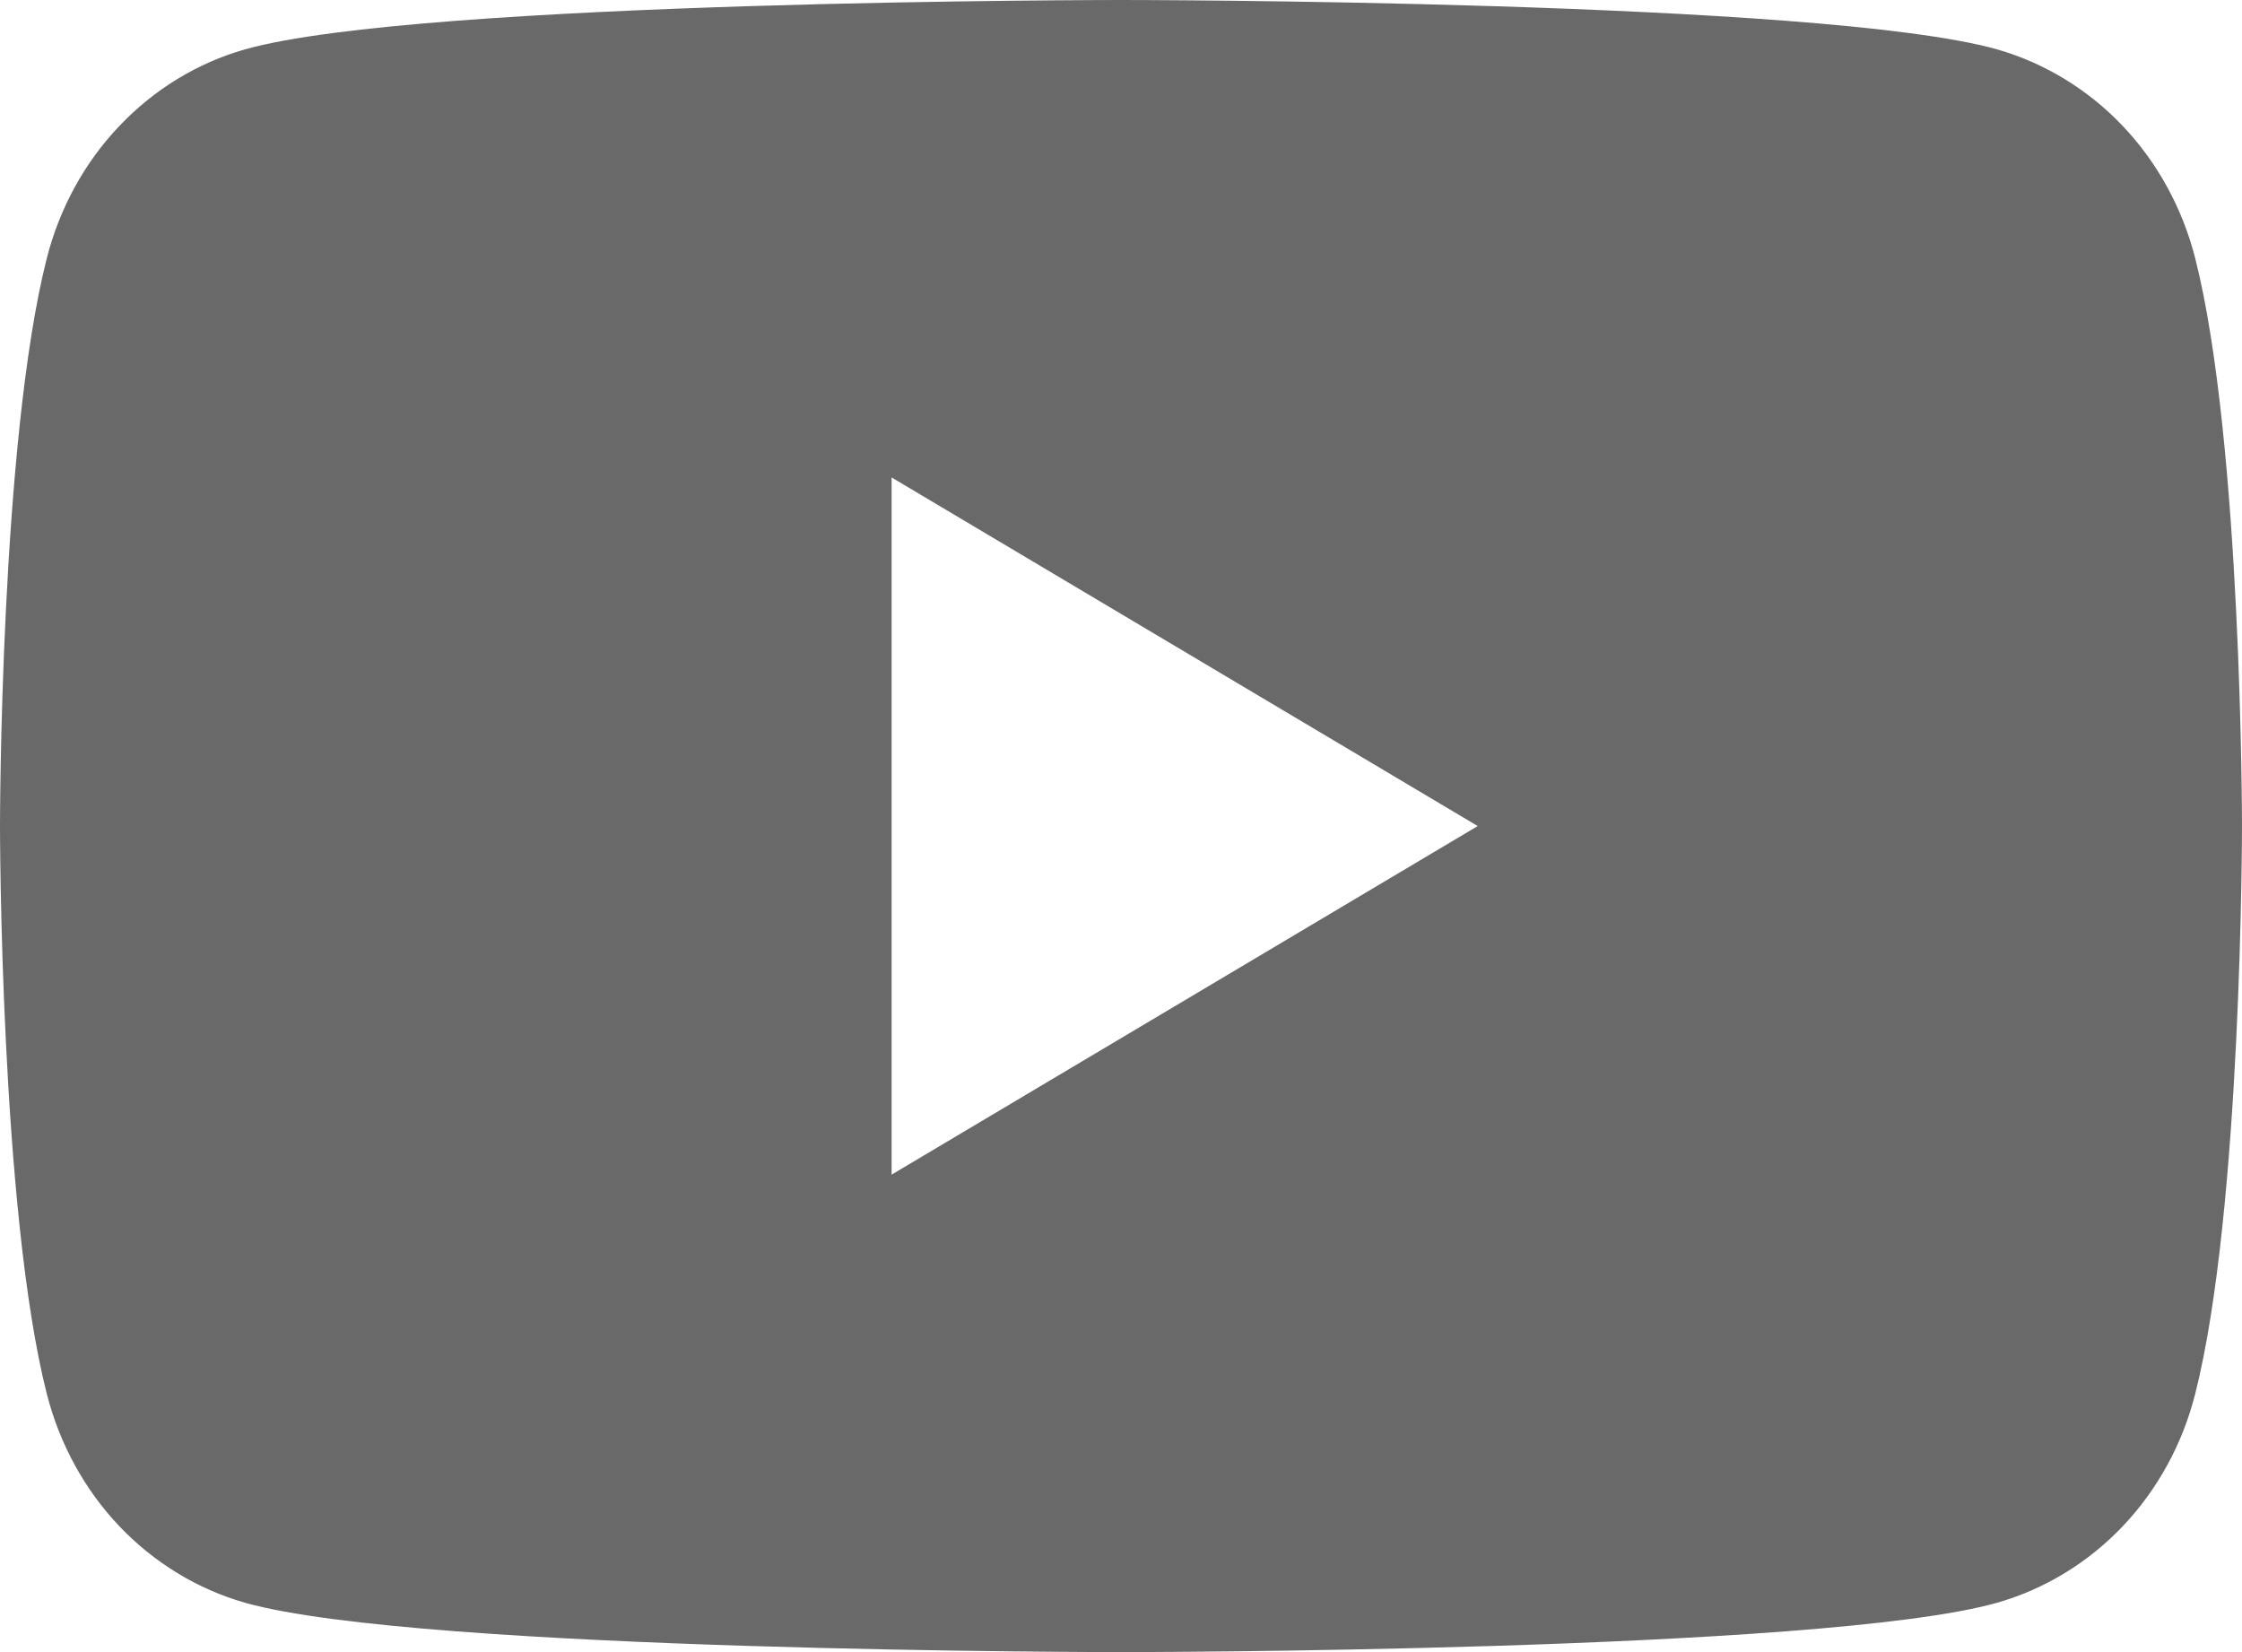 <svg width="19" height="14" viewBox="0 0 19 14" fill="none" xmlns="http://www.w3.org/2000/svg">
<path d="M18.603 2.187C18.495 1.764 18.284 1.378 17.989 1.067C17.694 0.757 17.326 0.533 16.923 0.418C15.441 9.86949e-08 9.5 0 9.5 0C9.5 0 3.559 9.86949e-08 2.077 0.418C1.673 0.533 1.306 0.757 1.011 1.068C0.716 1.378 0.505 1.764 0.397 2.187C0 3.746 0 7 0 7C0 7 0 10.254 0.397 11.813C0.505 12.236 0.716 12.622 1.011 12.933C1.306 13.243 1.674 13.467 2.077 13.582C3.559 14 9.5 14 9.5 14C9.5 14 15.441 14 16.924 13.582C17.327 13.467 17.695 13.243 17.99 12.933C18.285 12.622 18.496 12.236 18.603 11.813C19 10.254 19 7 19 7C19 7 19 3.746 18.603 2.187ZM7.556 9.954V4.046L12.523 7L7.556 9.954Z" fill="#696969"/>
</svg>
